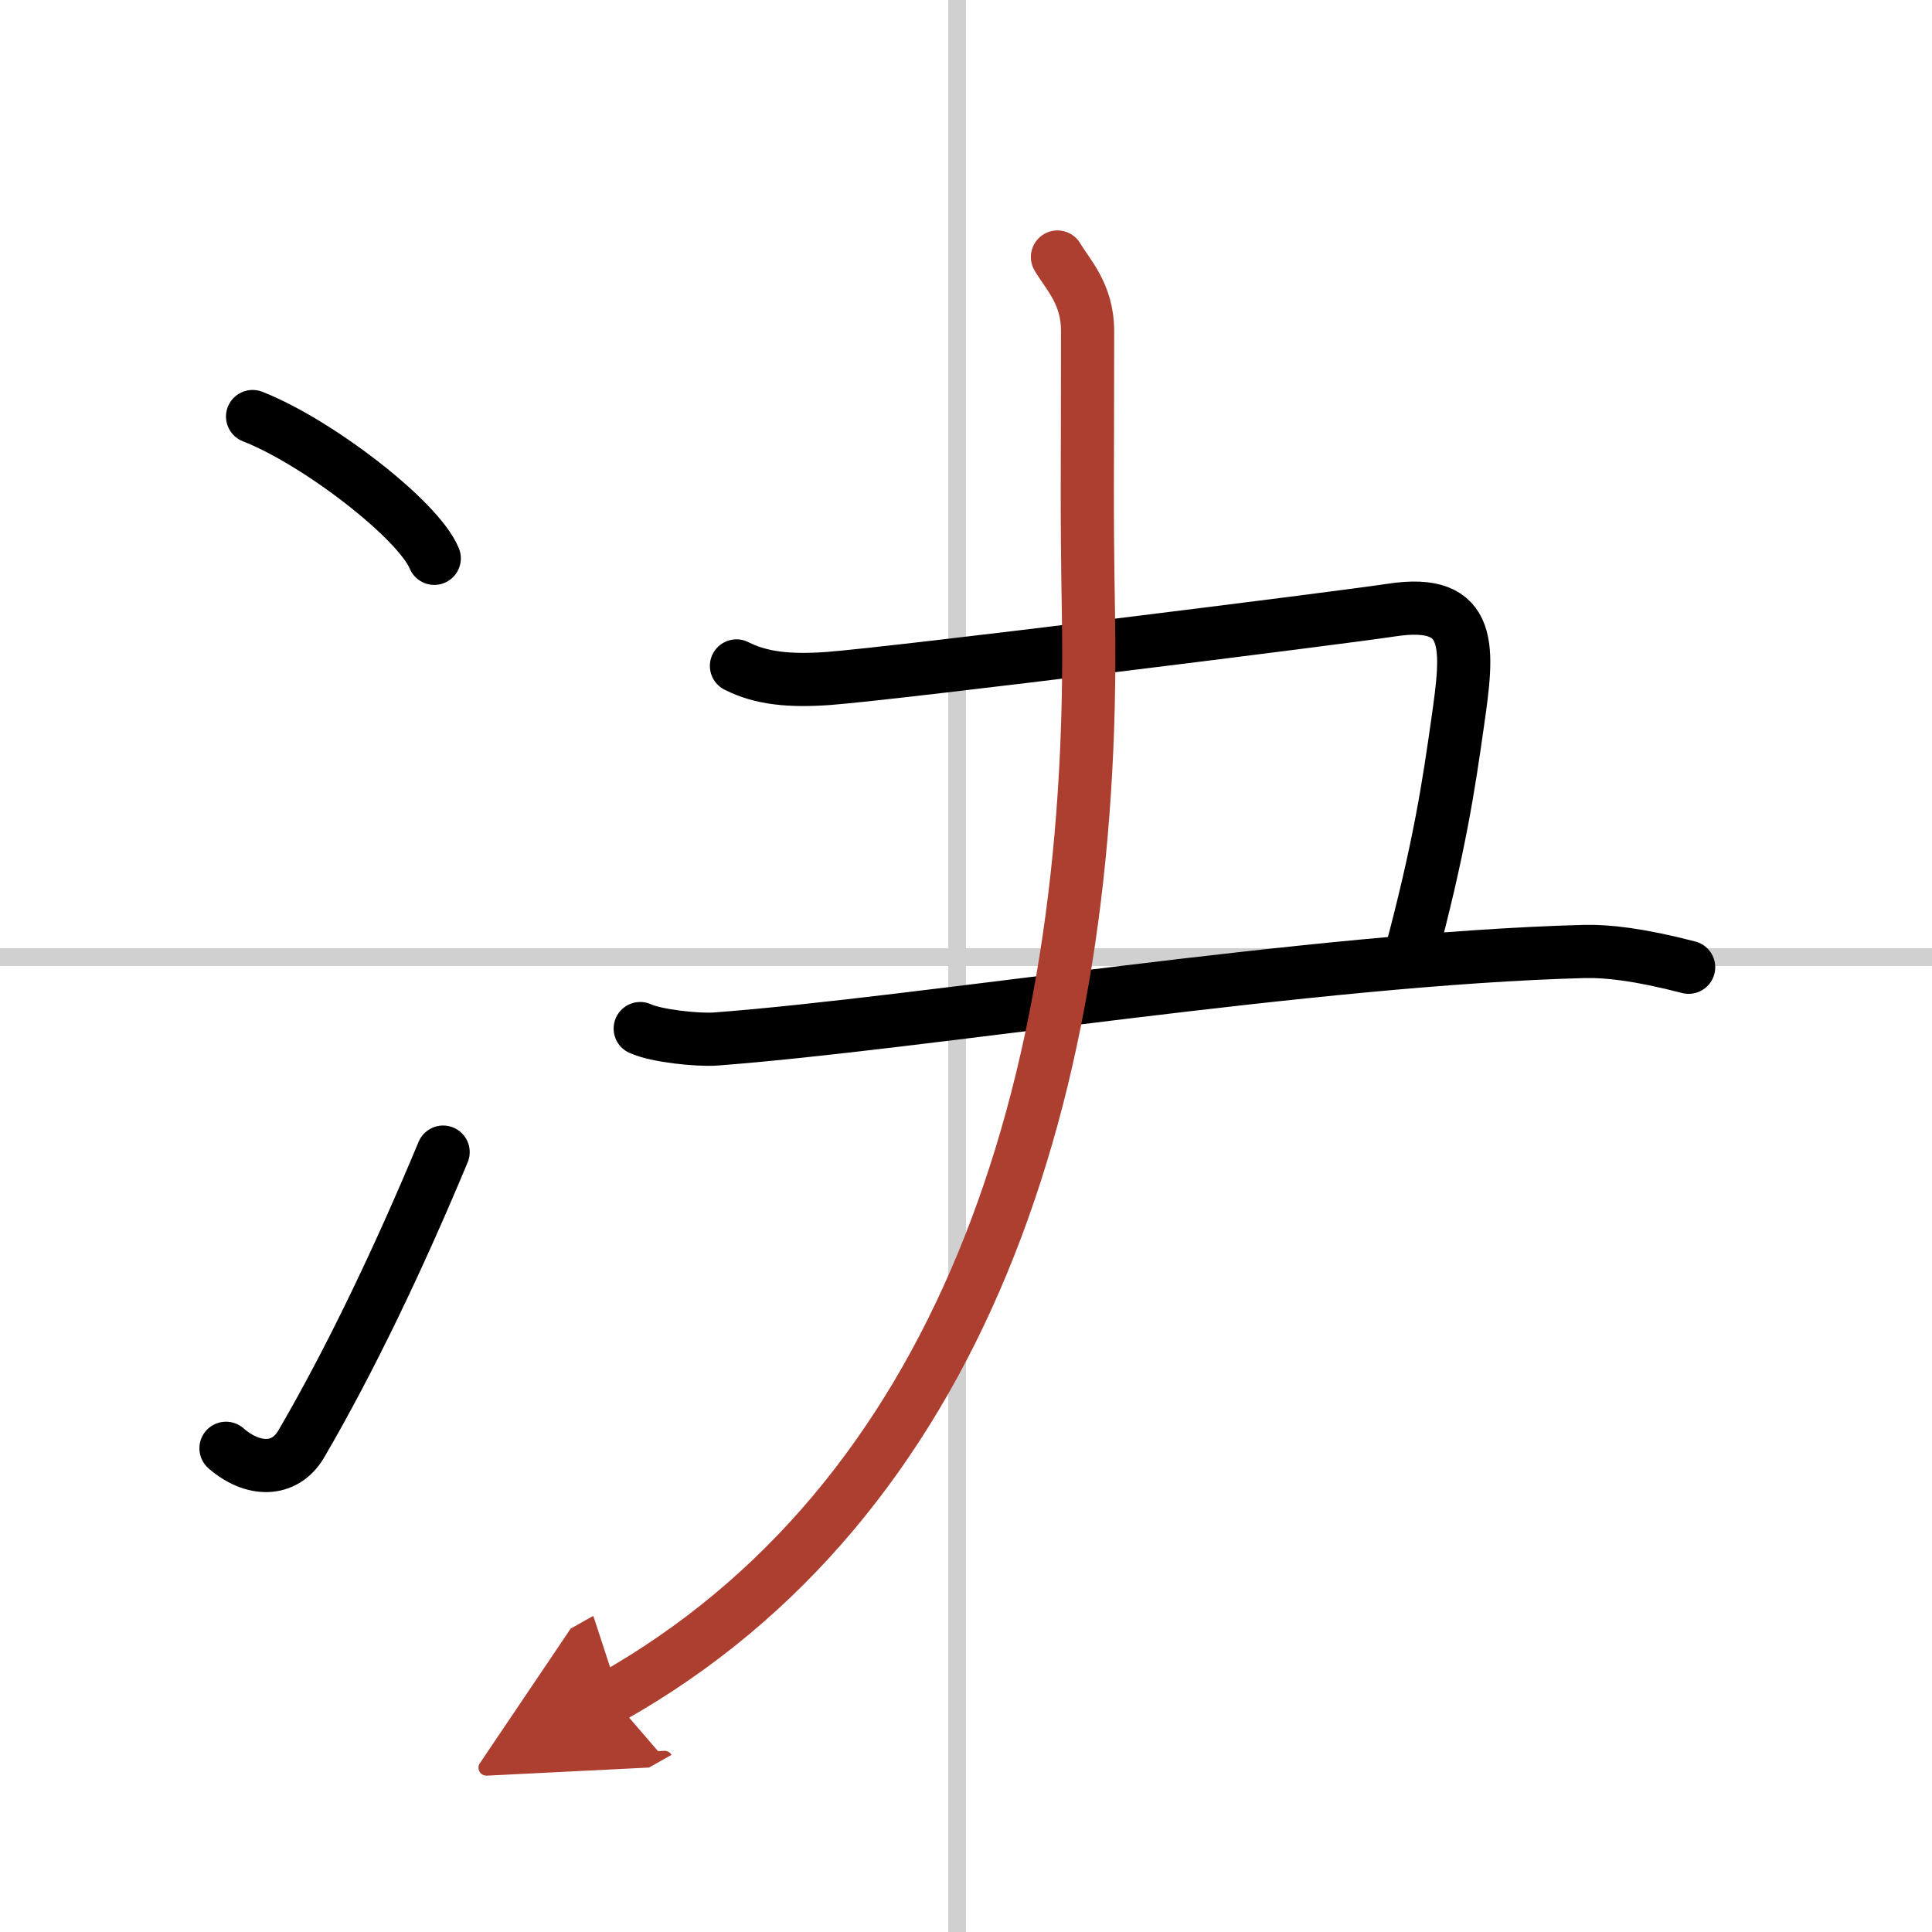 <svg width="400" height="400" viewBox="0 0 109 109" xmlns="http://www.w3.org/2000/svg"><defs><marker id="a" markerWidth="4" orient="auto" refX="1" refY="5" viewBox="0 0 10 10"><polyline points="0 0 10 5 0 10 1 5" fill="#ad3f31" stroke="#ad3f31"/></marker></defs><g fill="none" stroke="#000" stroke-linecap="round" stroke-linejoin="round" stroke-width="3"><rect width="100%" height="100%" fill="#fff" stroke="#fff"/><line x1="54" x2="54" y2="109" stroke="#d0d0d0" stroke-width="1"/><line x2="109" y1="54" y2="54" stroke="#d0d0d0" stroke-width="1"/><path d="m14.25 23.5c3.62 1.41 9.34 5.8 10.25 8"/><path d="M12.75,81.71c1.5,1.31,3.31,1.36,4.25-0.25C19.75,76.75,22.5,71,25,65"/><path d="m41.55 37.57c1.41 0.72 3.05 0.86 5.17 0.71 3.78-0.28 28.98-3.43 31.78-3.86 4.7-0.72 4.33 2.19 3.74 6.33-0.5 3.5-1 7-2.75 13.5"/><path d="m36.12 58.03c0.91 0.42 3.24 0.66 4.24 0.59 11.63-0.87 33.76-4.54 49.04-4.94 1.26-0.03 3.05 0.16 5.87 0.89"/><path d="M59.66,14.5c0.59,1,1.7,2.08,1.7,4.17c0,8.89-0.06,9.37,0.05,16.09C61.85,61.78,54,84.75,34.5,95.75" marker-end="url(#a)" stroke="#ad3f31"/></g></svg>
